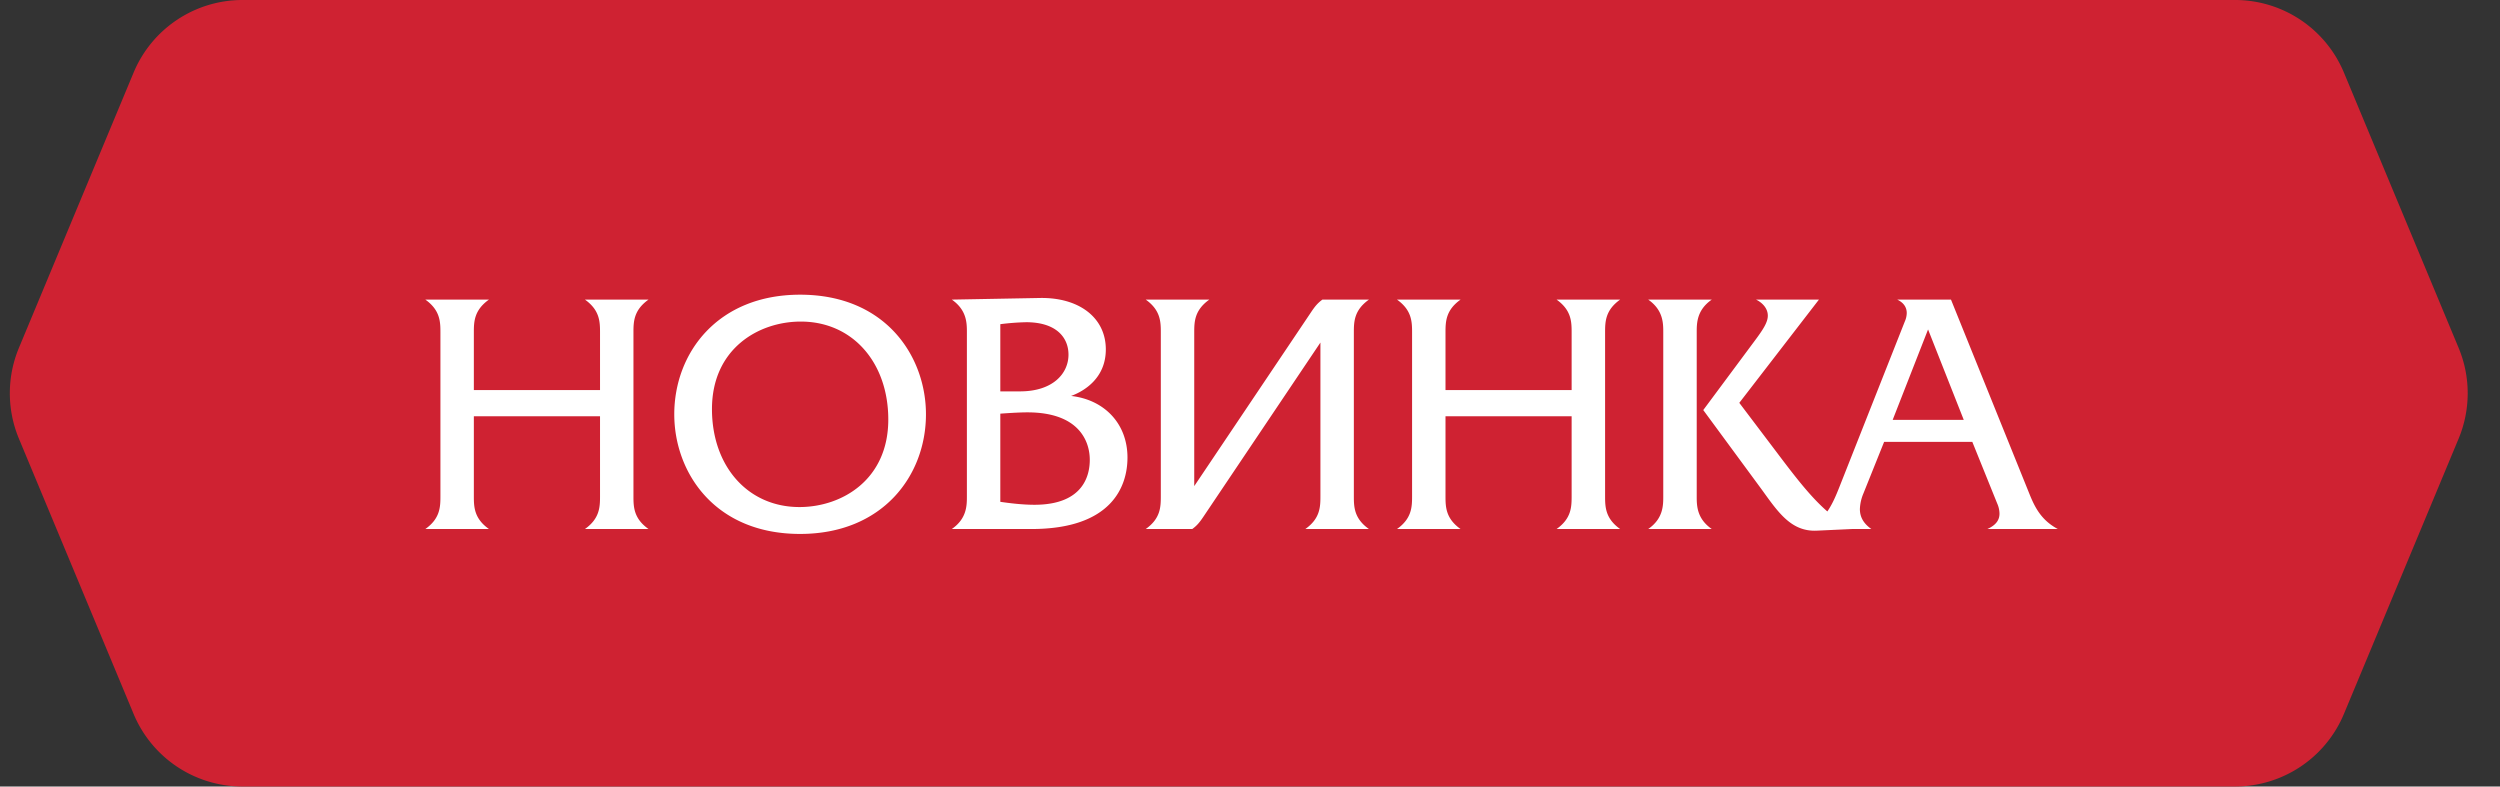 <svg width="89" height="28" fill="none" xmlns="http://www.w3.org/2000/svg"><rect width="100%" height="100%" fill="#333333" stroke="none"/><path d="M4.756 2.585A4.2 4.2 0 018.633 0h70.934a4.2 4.2 0 013.877 2.585l4.083 9.8a4.2 4.2 0 010 3.23l-4.083 9.8A4.2 4.2 0 0179.567 28H8.633a4.2 4.2 0 01-3.877-2.585l-4.083-9.8a4.2 4.2 0 010-3.23l4.083-9.8z" fill="#CF2232"/><path d="M16.869 13.886h4.492v-2.053c0-.385-.012-.793-.537-1.167h2.263c-.525.374-.536.782-.536 1.167v5.833c0 .385.011.794.536 1.167h-2.263c.525-.373.537-.782.537-1.167V14.82h-4.492v2.846c0 .385.012.794.537 1.167h-2.264c.525-.373.537-.782.537-1.167v-5.833c0-.385-.012-.793-.537-1.167h2.264c-.525.374-.537.782-.537 1.167v2.053zm11.615-3.395c3.057 0 4.48 2.205 4.48 4.259 0 2.181-1.54 4.258-4.48 4.258-3.056 0-4.48-2.205-4.48-4.258 0-2.182 1.54-4.259 4.48-4.259zm.024.957c-1.505 0-3.162.968-3.162 3.115 0 2.03 1.272 3.488 3.115 3.488 1.505 0 3.162-.968 3.162-3.115 0-2.03-1.272-3.488-3.115-3.488zm5.376-.782l3.139-.058c1.376-.023 2.344.688 2.344 1.832 0 1.038-.793 1.493-1.236 1.656 1.166.129 2.007.969 2.007 2.194 0 1.038-.572 2.543-3.419 2.543h-2.835c.537-.373.537-.84.537-1.167v-5.833c0-.327 0-.793-.537-1.167zm1.727.875v2.392h.7c1.178 0 1.727-.642 1.727-1.307 0-.618-.444-1.155-1.505-1.155a8.6 8.6 0 00-.922.07zm0 3.185v3.139c.315.046.782.105 1.213.105 1.785 0 1.972-1.097 1.972-1.599 0-.676-.397-1.691-2.217-1.691-.093 0-.327 0-.968.046zm6.904 2.579l4.154-6.184c.14-.21.233-.326.408-.455h1.657c-.526.374-.537.782-.537 1.167v5.833c0 .385.011.794.536 1.167H46.47c.525-.373.537-.782.537-1.167v-5.471l-4.154 6.183c-.14.21-.233.327-.408.455h-1.657c.526-.373.537-.782.537-1.167v-5.833c0-.385-.012-.793-.537-1.167h2.264c-.525.374-.537.782-.537 1.167v5.472zm8.944-3.419h4.491v-2.053c0-.385-.011-.793-.536-1.167h2.263c-.525.374-.536.782-.536 1.167v5.833c0 .385.011.794.536 1.167h-2.263c.525-.373.536-.782.536-1.167V14.82h-4.49v2.846c0 .385.011.794.536 1.167h-2.263c.525-.373.537-.782.537-1.167v-5.833c0-.385-.012-.793-.537-1.167h2.264c-.526.374-.537.782-.537 1.167v2.053zm7.217-3.22h2.263c-.536.374-.536.84-.536 1.167v5.833c0 .327 0 .794.536 1.167h-2.263c.536-.373.536-.84.536-1.167v-5.833c0-.327 0-.793-.536-1.167zm1.96 3.932l1.82-2.45c.315-.42.478-.677.478-.91 0-.28-.221-.478-.42-.572h2.24l-2.835 3.675 1.342 1.774c1.062 1.411 1.657 2.135 2.672 2.718l-1.249.058c-.921.047-1.388-.665-1.971-1.47l-2.077-2.823zm6.906-3.932h1.913l2.812 6.965c.187.455.42.899.992 1.202H70.75c.339-.152.432-.35.432-.548a.914.914 0 00-.082-.362l-.886-2.193h-3.139l-.735 1.831a1.57 1.57 0 00-.128.56c0 .245.093.49.408.712h-2.205c.607-.397.84-.922 1.062-1.482l2.333-5.903a.77.77 0 00.07-.303c0-.164-.07-.35-.338-.479zm1.097 1.062l-1.26 3.22h2.531l-1.271-3.22z" fill="#fff"/></svg>